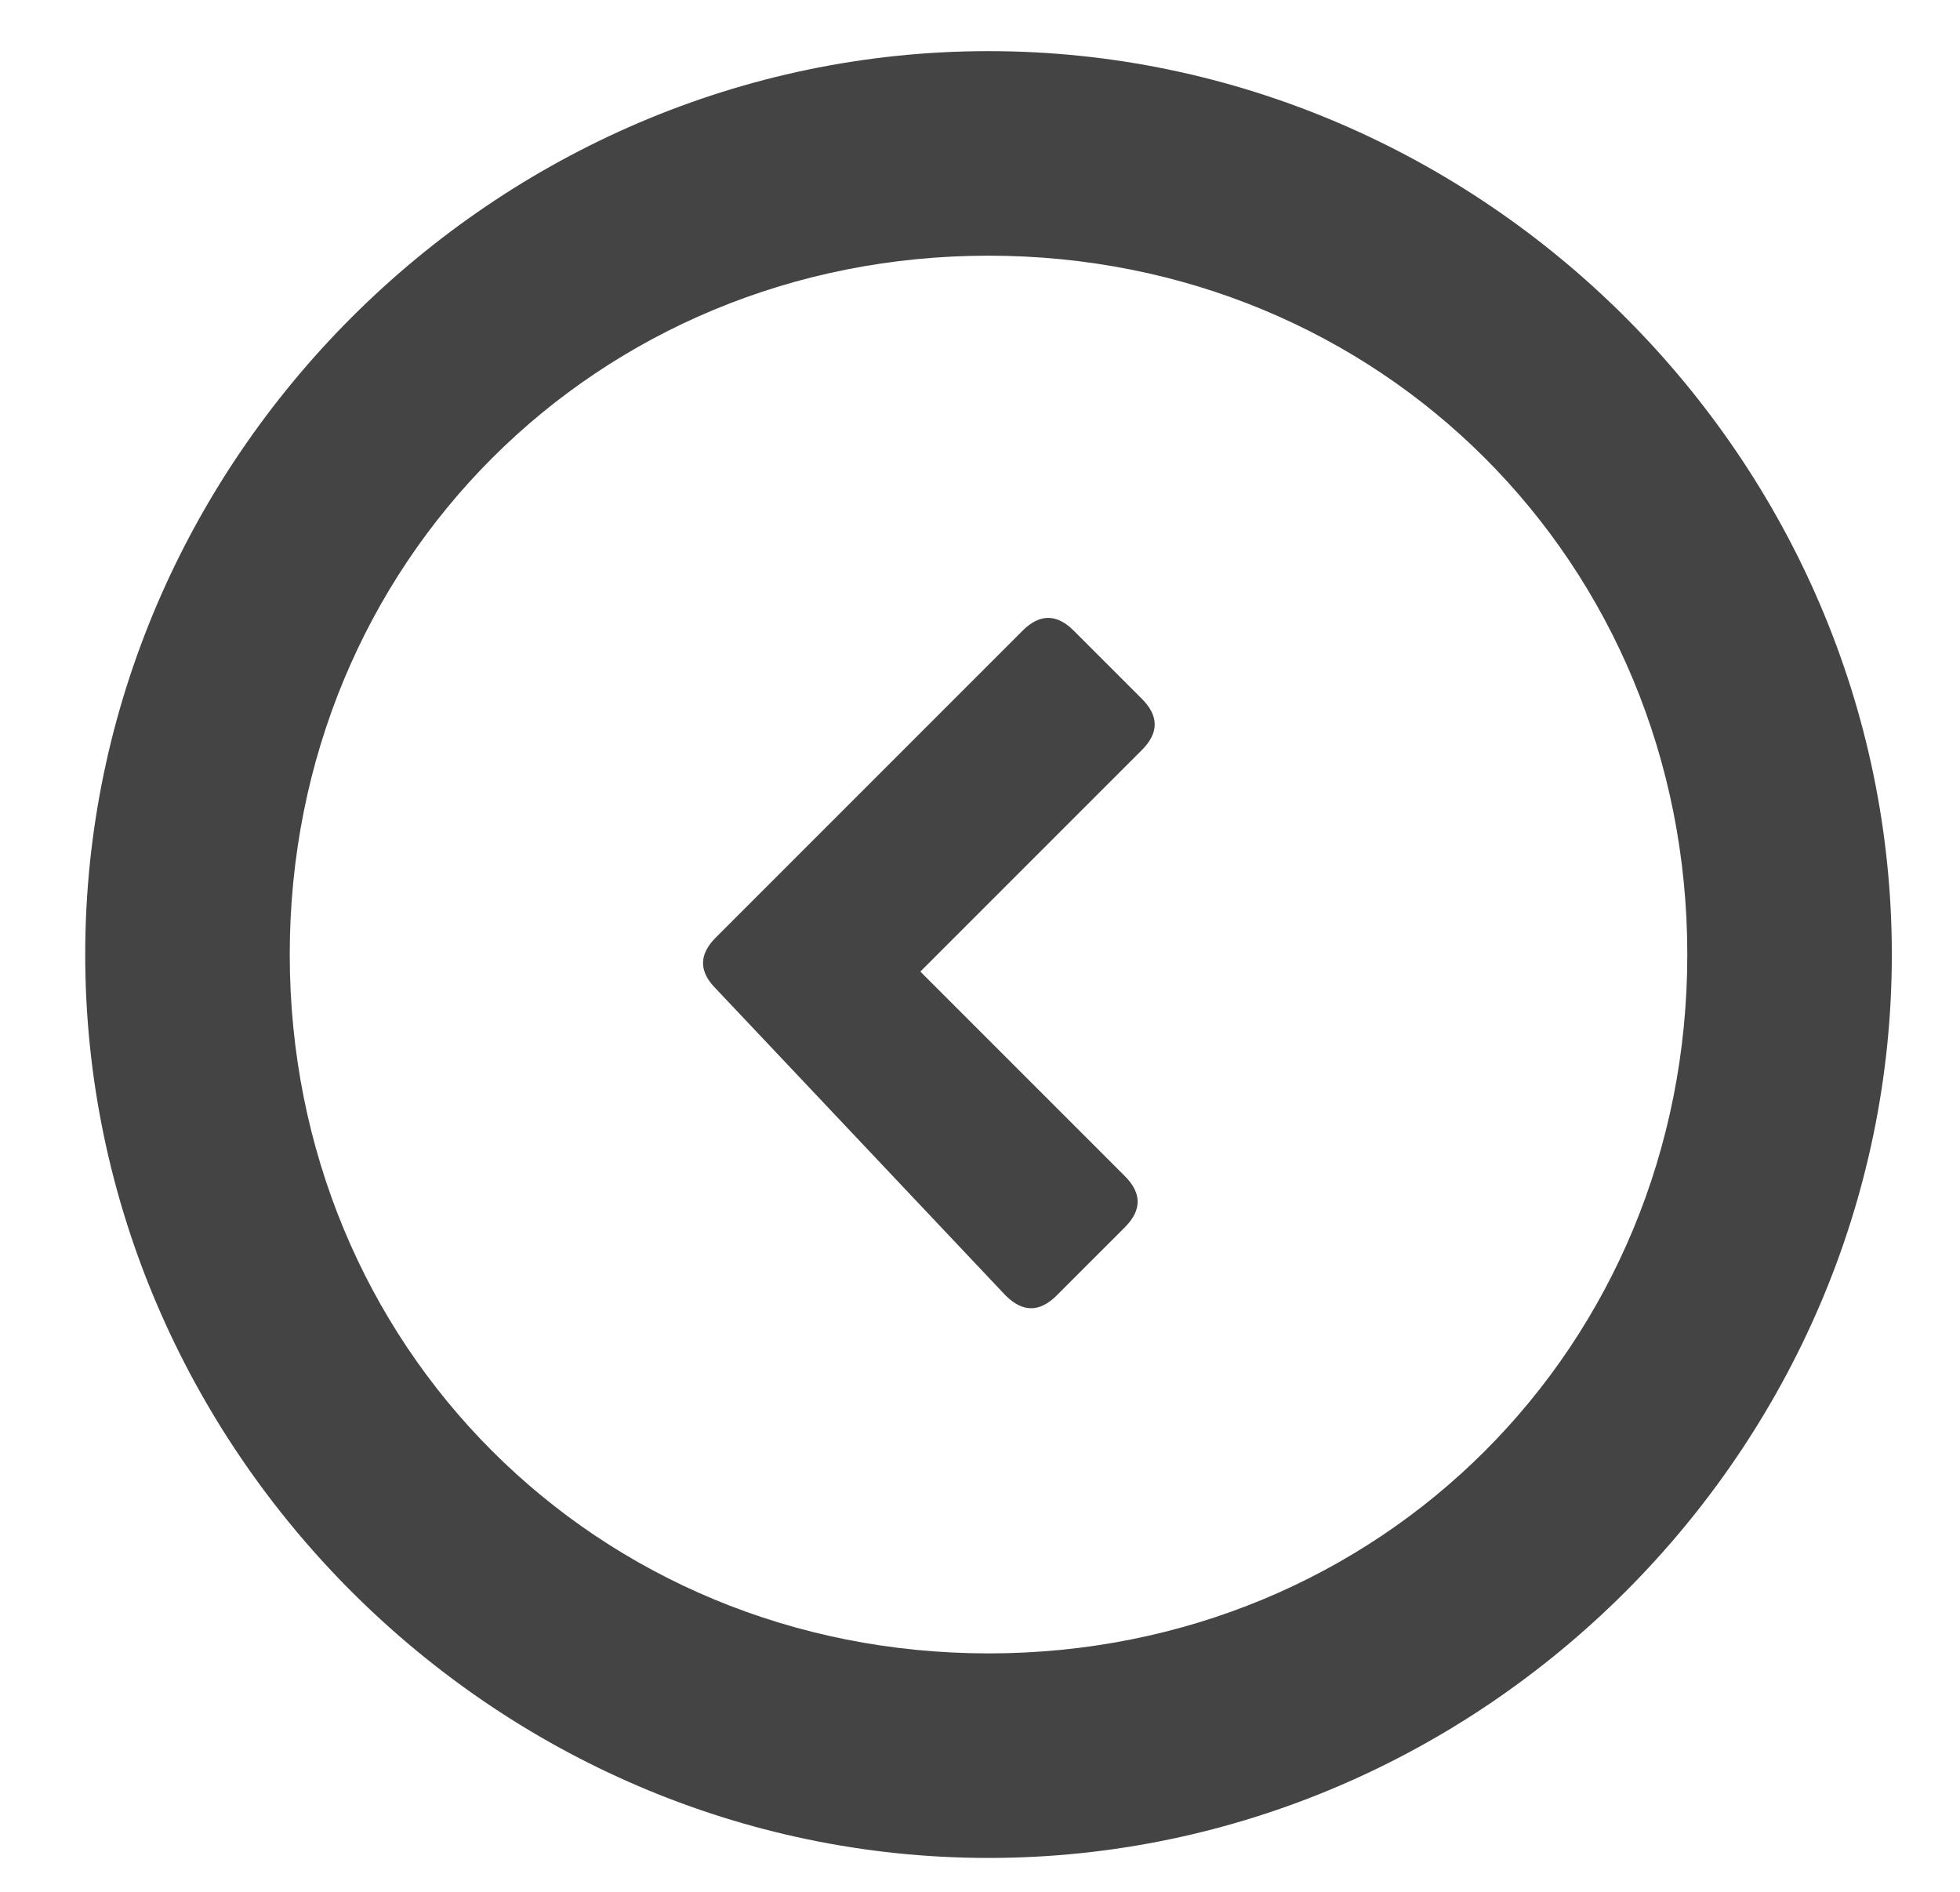 <?xml version="1.0" encoding="utf-8"?>
<!-- Generator: Adobe Illustrator 19.1.0, SVG Export Plug-In . SVG Version: 6.00 Build 0)  -->
<svg version="1.1" id="Layer_1" xmlns="http://www.w3.org/2000/svg" xmlns:xlink="http://www.w3.org/1999/xlink" x="0px" y="0px"
	 viewBox="0 0 11.5 11.1" style="enable-background:new 0 0 11.5 11.1;" xml:space="preserve">
<style type="text/css">
	.st0{fill-rule:evenodd;clip-rule:evenodd;fill:#444444;}
</style>
<path class="st0" d="M0.5,5.6c0-2.9,2.4-5.3,5.3-5.3c2.9,0,5.3,2.4,5.3,5.3s-2.4,5.3-5.3,5.3C2.9,10.9,0.5,8.5,0.5,5.6z M9.9,5.6
	c0-2.3-1.8-4.1-4.1-4.1c-2.3,0-4.1,1.8-4.1,4.1c0,2.3,1.8,4.1,4.1,4.1C8.1,9.7,9.9,7.9,9.9,5.6z M4.2,5.8c-0.1-0.1-0.1-0.2,0-0.3
	l0.1-0.1l0,0l0.1-0.1l0.3-0.3c0,0,0,0,0,0l1.3-1.3c0.1-0.1,0.2-0.1,0.3,0l0.4,0.4c0.1,0.1,0.1,0.2,0,0.3L5.4,5.7l1.2,1.2
	c0.1,0.1,0.1,0.2,0,0.3L6.2,7.6C6.1,7.7,6,7.7,5.9,7.6L4.2,5.8z"/>
</svg>
